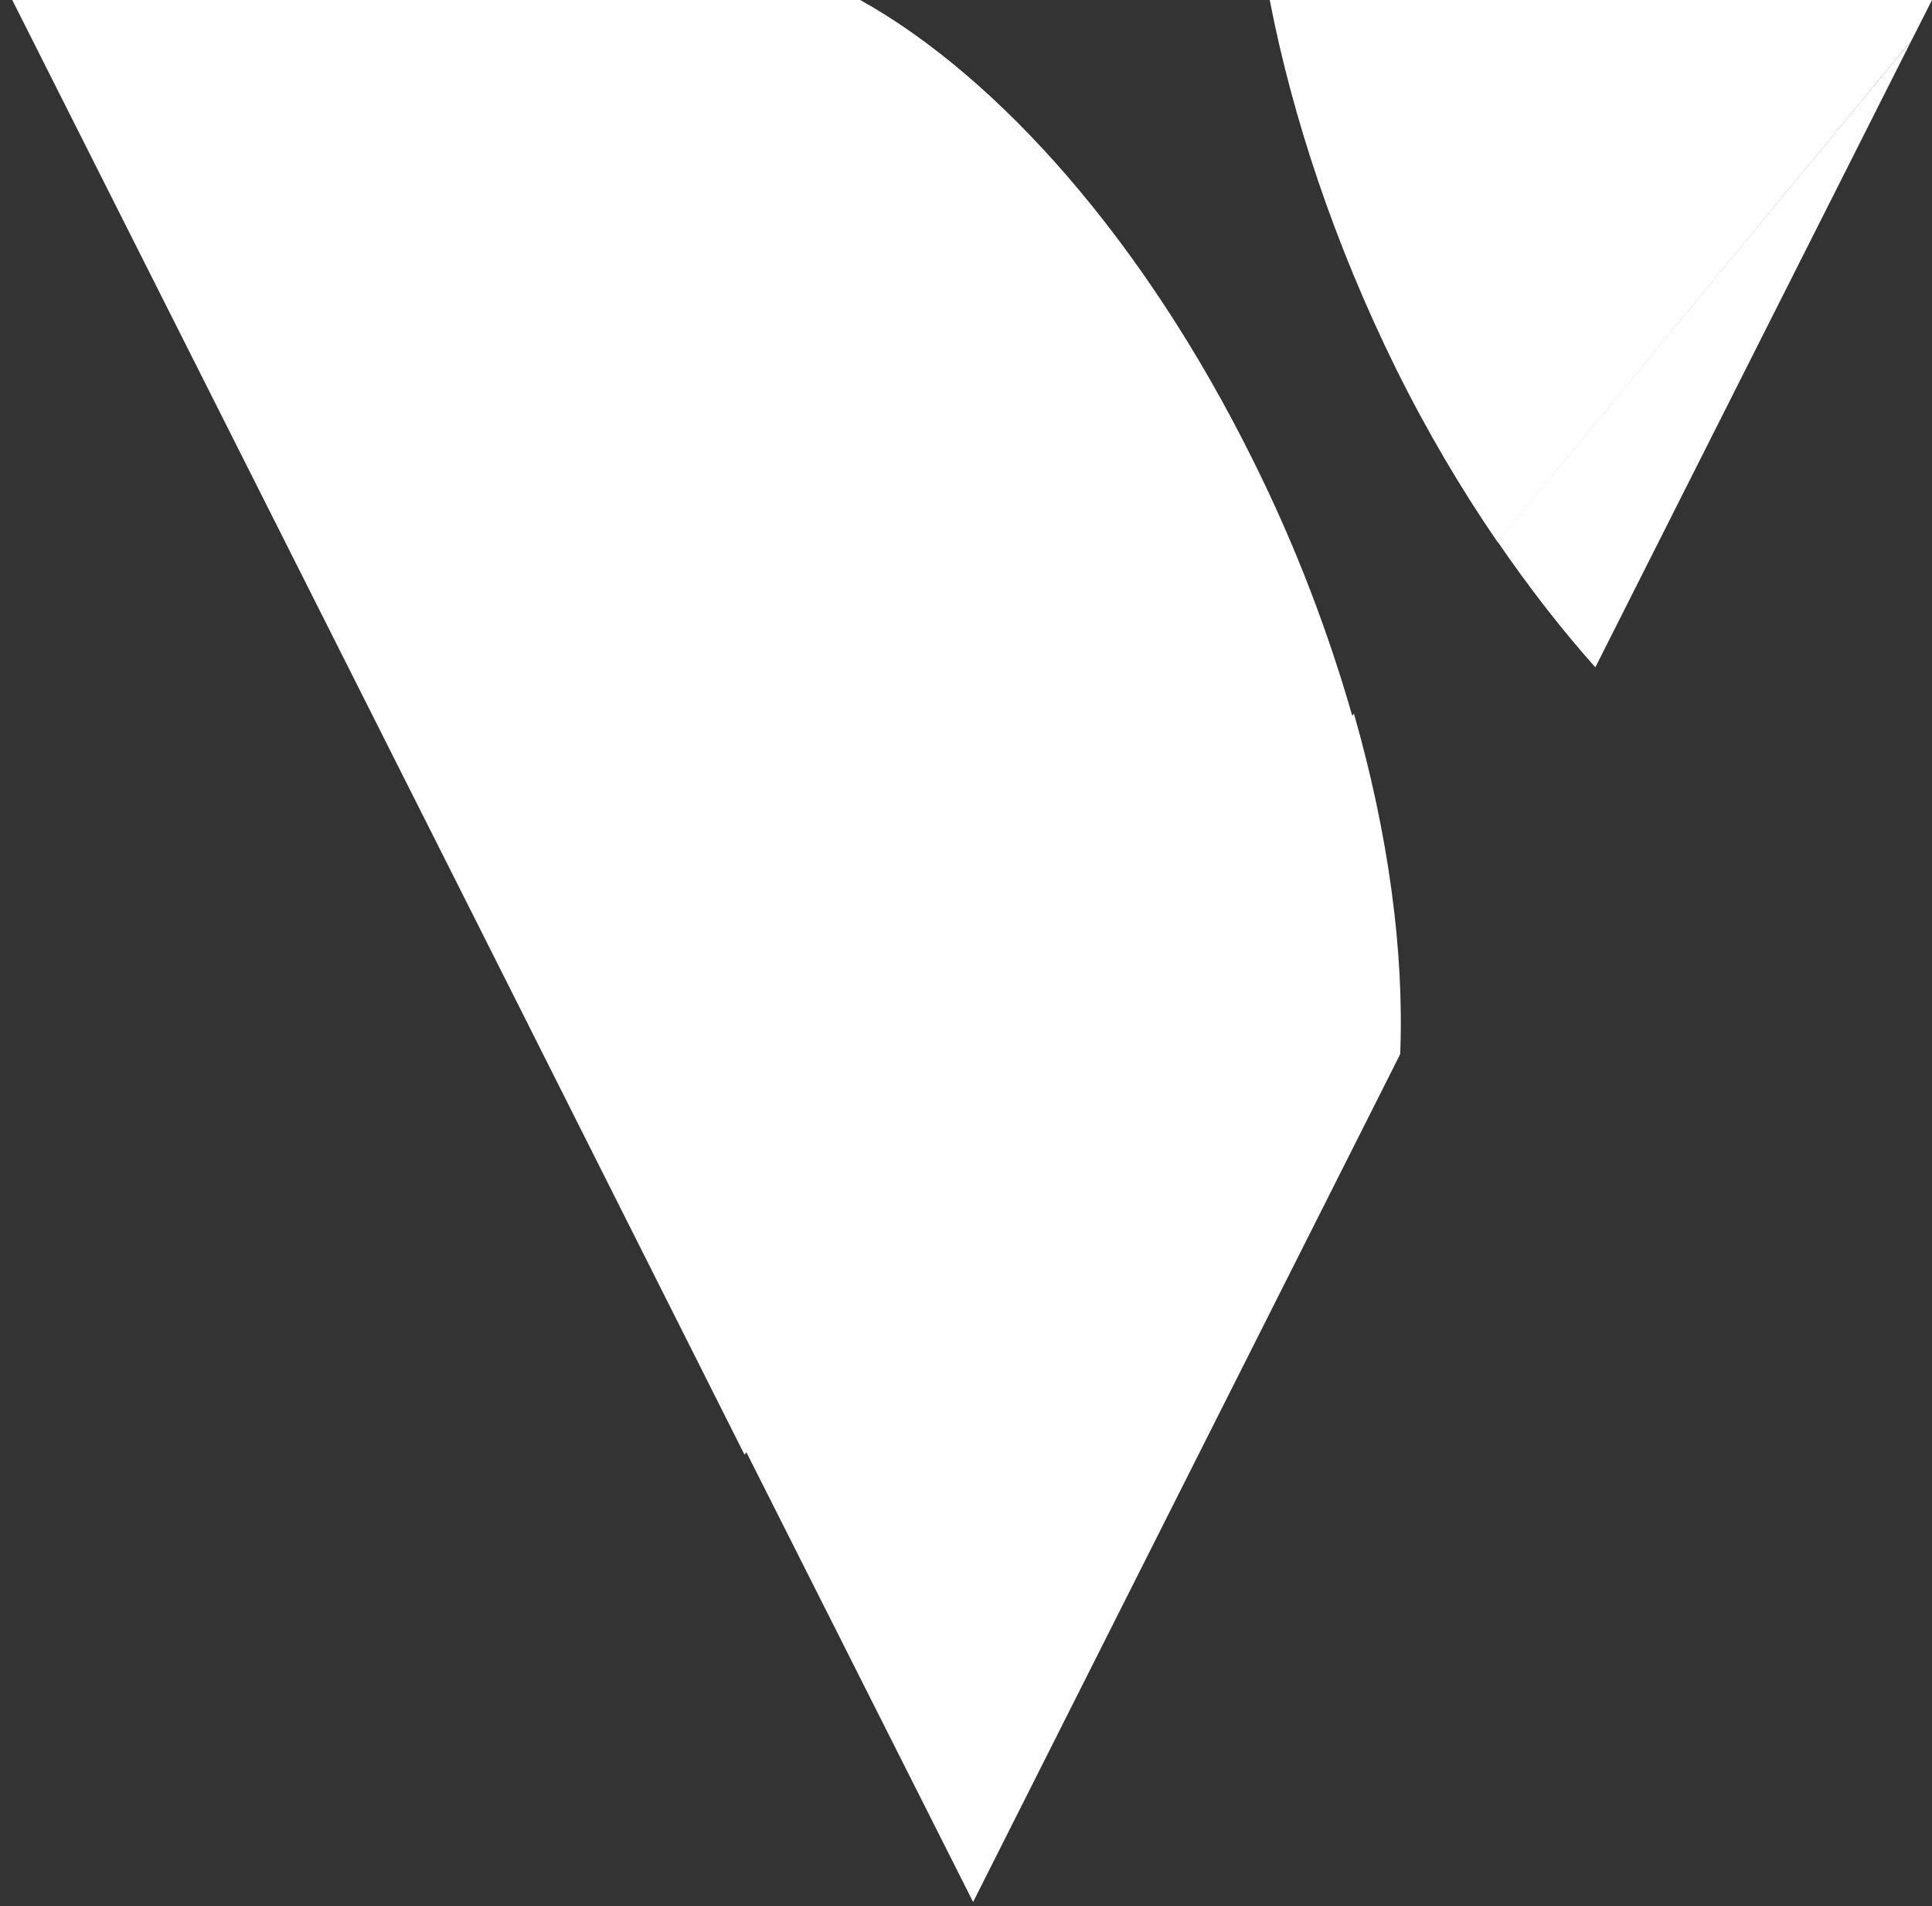 <svg xmlns="http://www.w3.org/2000/svg" width="76" height="75" viewBox="0 0 76 75" fill="none"><rect x="0" y="0" width="76" height="75" fill="#333333" stroke="none"/><path d="M76 0H49.948C50.849 4.65 52.507 9.613 54.904 14.484C56.127 16.957 57.479 19.245 58.911 21.33L75.196 1.587L76 0Z" fill="white"></path><path d="M75.195 1.587L58.911 21.312C60.15 23.12 61.437 24.78 62.757 26.257L75.195 1.587Z" fill="white"></path><path d="M33.84 0H0.482L19.358 37.493L29.286 57.237L53.214 28.231C52.265 24.91 50.977 21.496 49.304 18.138C45.023 9.484 39.295 3.045 33.84 0Z" fill="white"></path><path d="M38.28 74.839L55.08 41.479C55.241 37.475 54.629 32.862 53.261 28.083L29.334 57.089L38.28 74.839Z" fill="white"></path></svg>